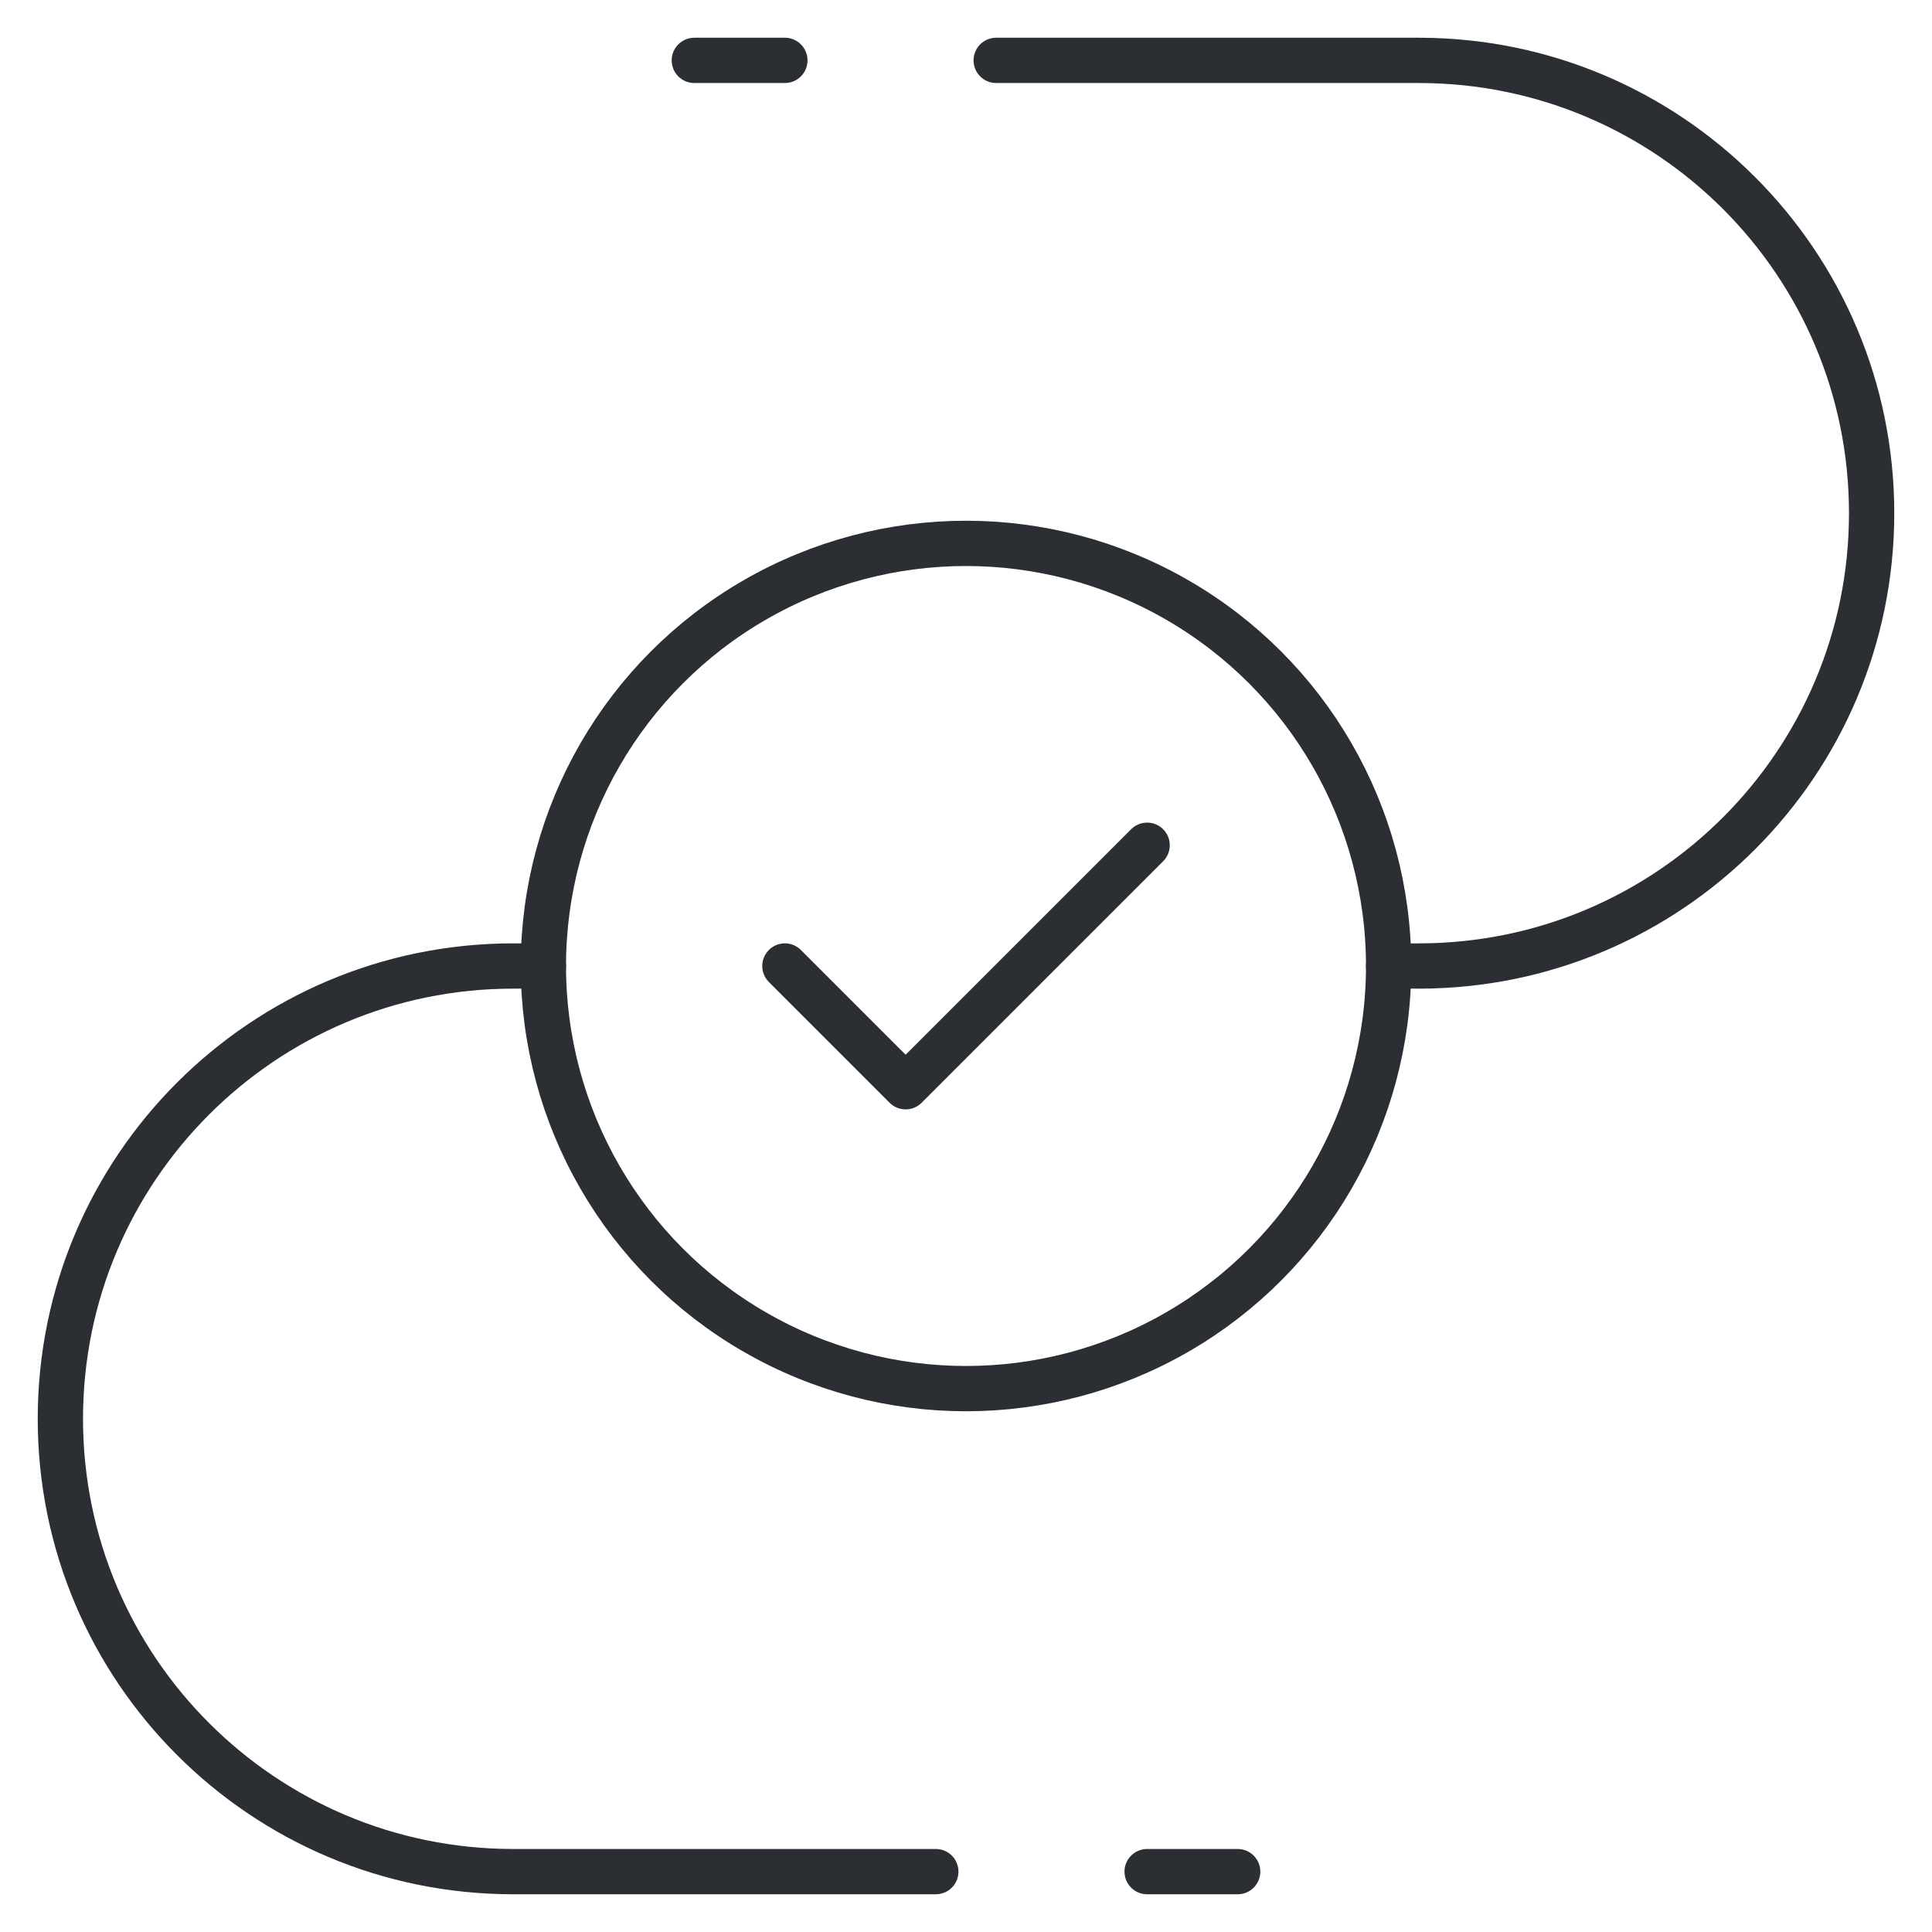 <svg xmlns="http://www.w3.org/2000/svg" viewBox="0 0 64 64"><title>route open</title><g stroke-linecap="round" stroke-width="1.5" fill="none" stroke="#2b2f33" stroke-linejoin="round" class="nc-icon-wrapper"><path d="M18,32h-1 C8.716,32,2,38.716,2,47v0c0,8.284,6.716,15,15,15h14"></path> <path d="M33,2h14 c8.284,0,15,6.716,15,15v0c0,8.284-6.716,15-15,15h-1"></path> <circle cx="32" cy="32" r="14" stroke="#2b2f33"></circle> <polyline points=" 26,32 30,36 38,28 " stroke="#2b2f33"></polyline> <line x1="23" y1="2" x2="26" y2="2"></line> <line x1="38" y1="62" x2="41" y2="62"></line></g></svg>